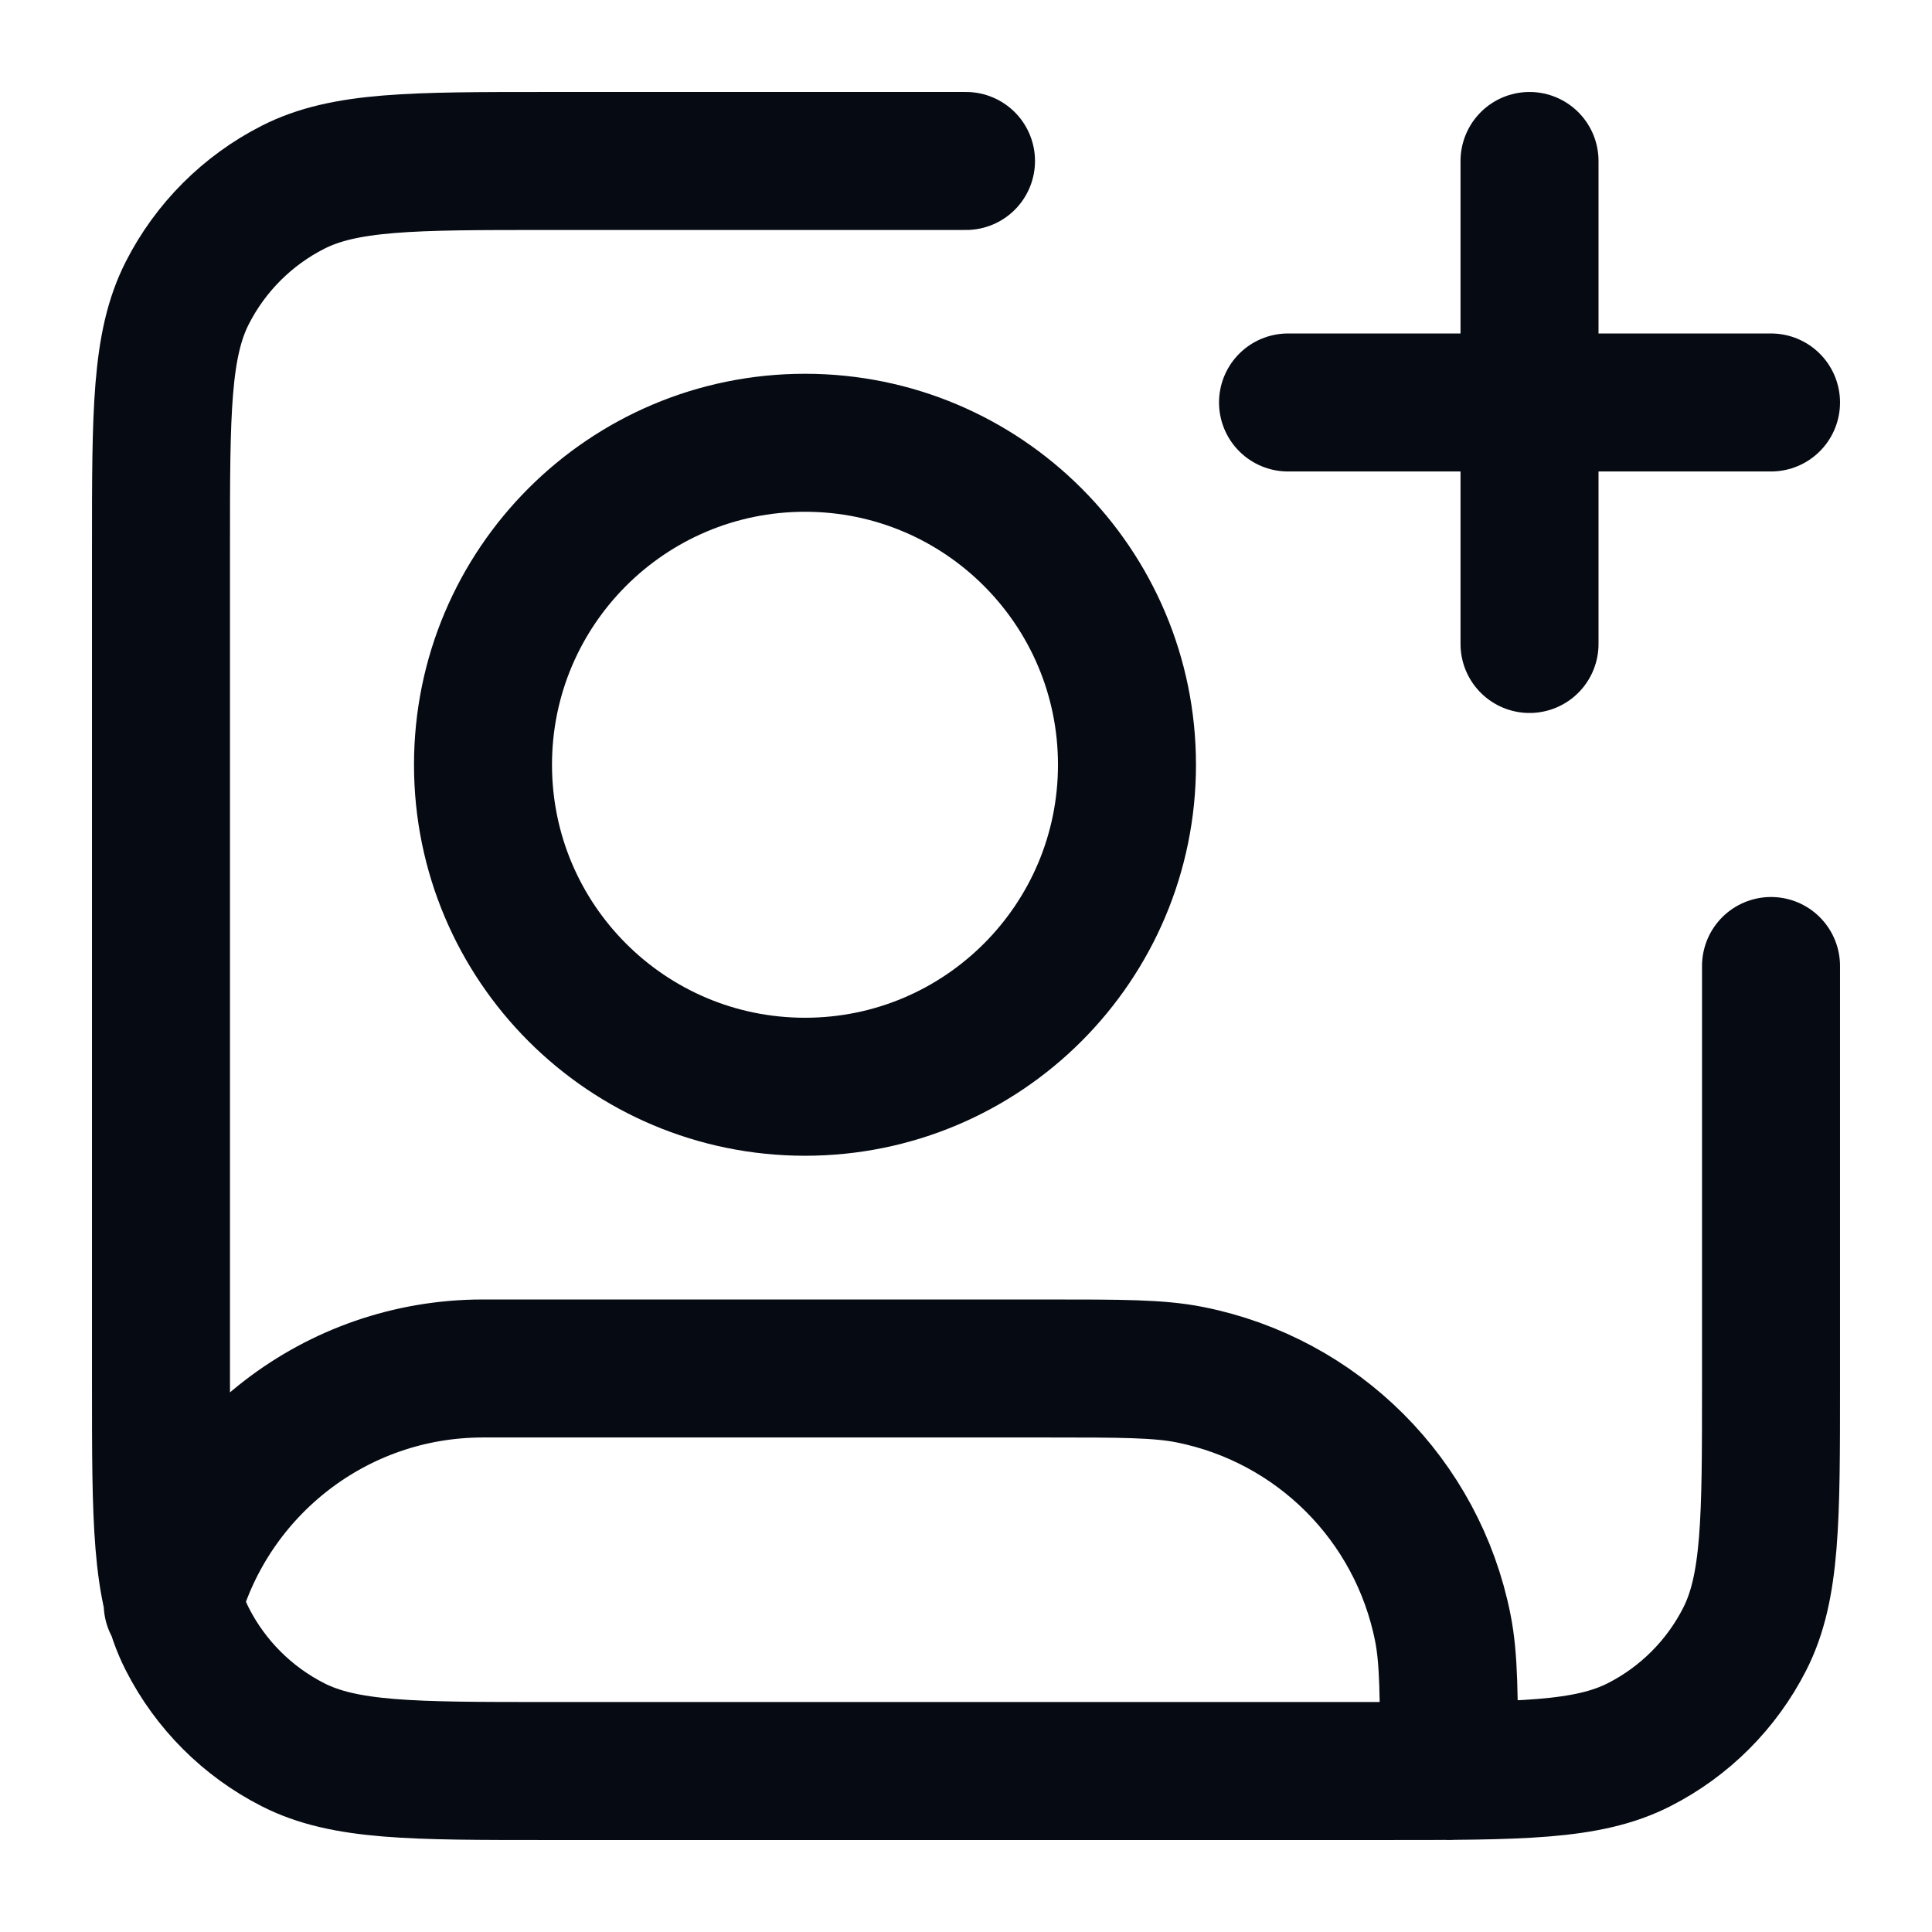 <svg width="28" height="28" viewBox="0 0 28 28" fill="none" xmlns="http://www.w3.org/2000/svg">
<path d="M22.167 9.333V2.333M18.667 5.833H25.667M25.667 14V20.067C25.667 22.027 25.667 23.007 25.285 23.756C24.95 24.414 24.414 24.95 23.756 25.285C23.007 25.667 22.027 25.667 20.067 25.667H7.933C5.973 25.667 4.993 25.667 4.244 25.285C3.586 24.95 3.05 24.414 2.715 23.756C2.333 23.007 2.333 22.027 2.333 20.067V7.933C2.333 5.973 2.333 4.993 2.715 4.244C3.05 3.586 3.586 3.05 4.244 2.715C4.993 2.333 5.973 2.333 7.933 2.333H14M2.503 23.247C3.051 21.278 4.857 19.833 7 19.833H15.167C16.251 19.833 16.793 19.833 17.244 19.923C19.095 20.291 20.542 21.738 20.91 23.59C21 24.04 21 24.582 21 25.667M16.333 11.083C16.333 13.661 14.244 15.75 11.667 15.75C9.089 15.75 7 13.661 7 11.083C7 8.506 9.089 6.417 11.667 6.417C14.244 6.417 16.333 8.506 16.333 11.083Z" stroke="#060A13" stroke-width="2" stroke-linecap="round" stroke-linejoin="round"/>
</svg>
